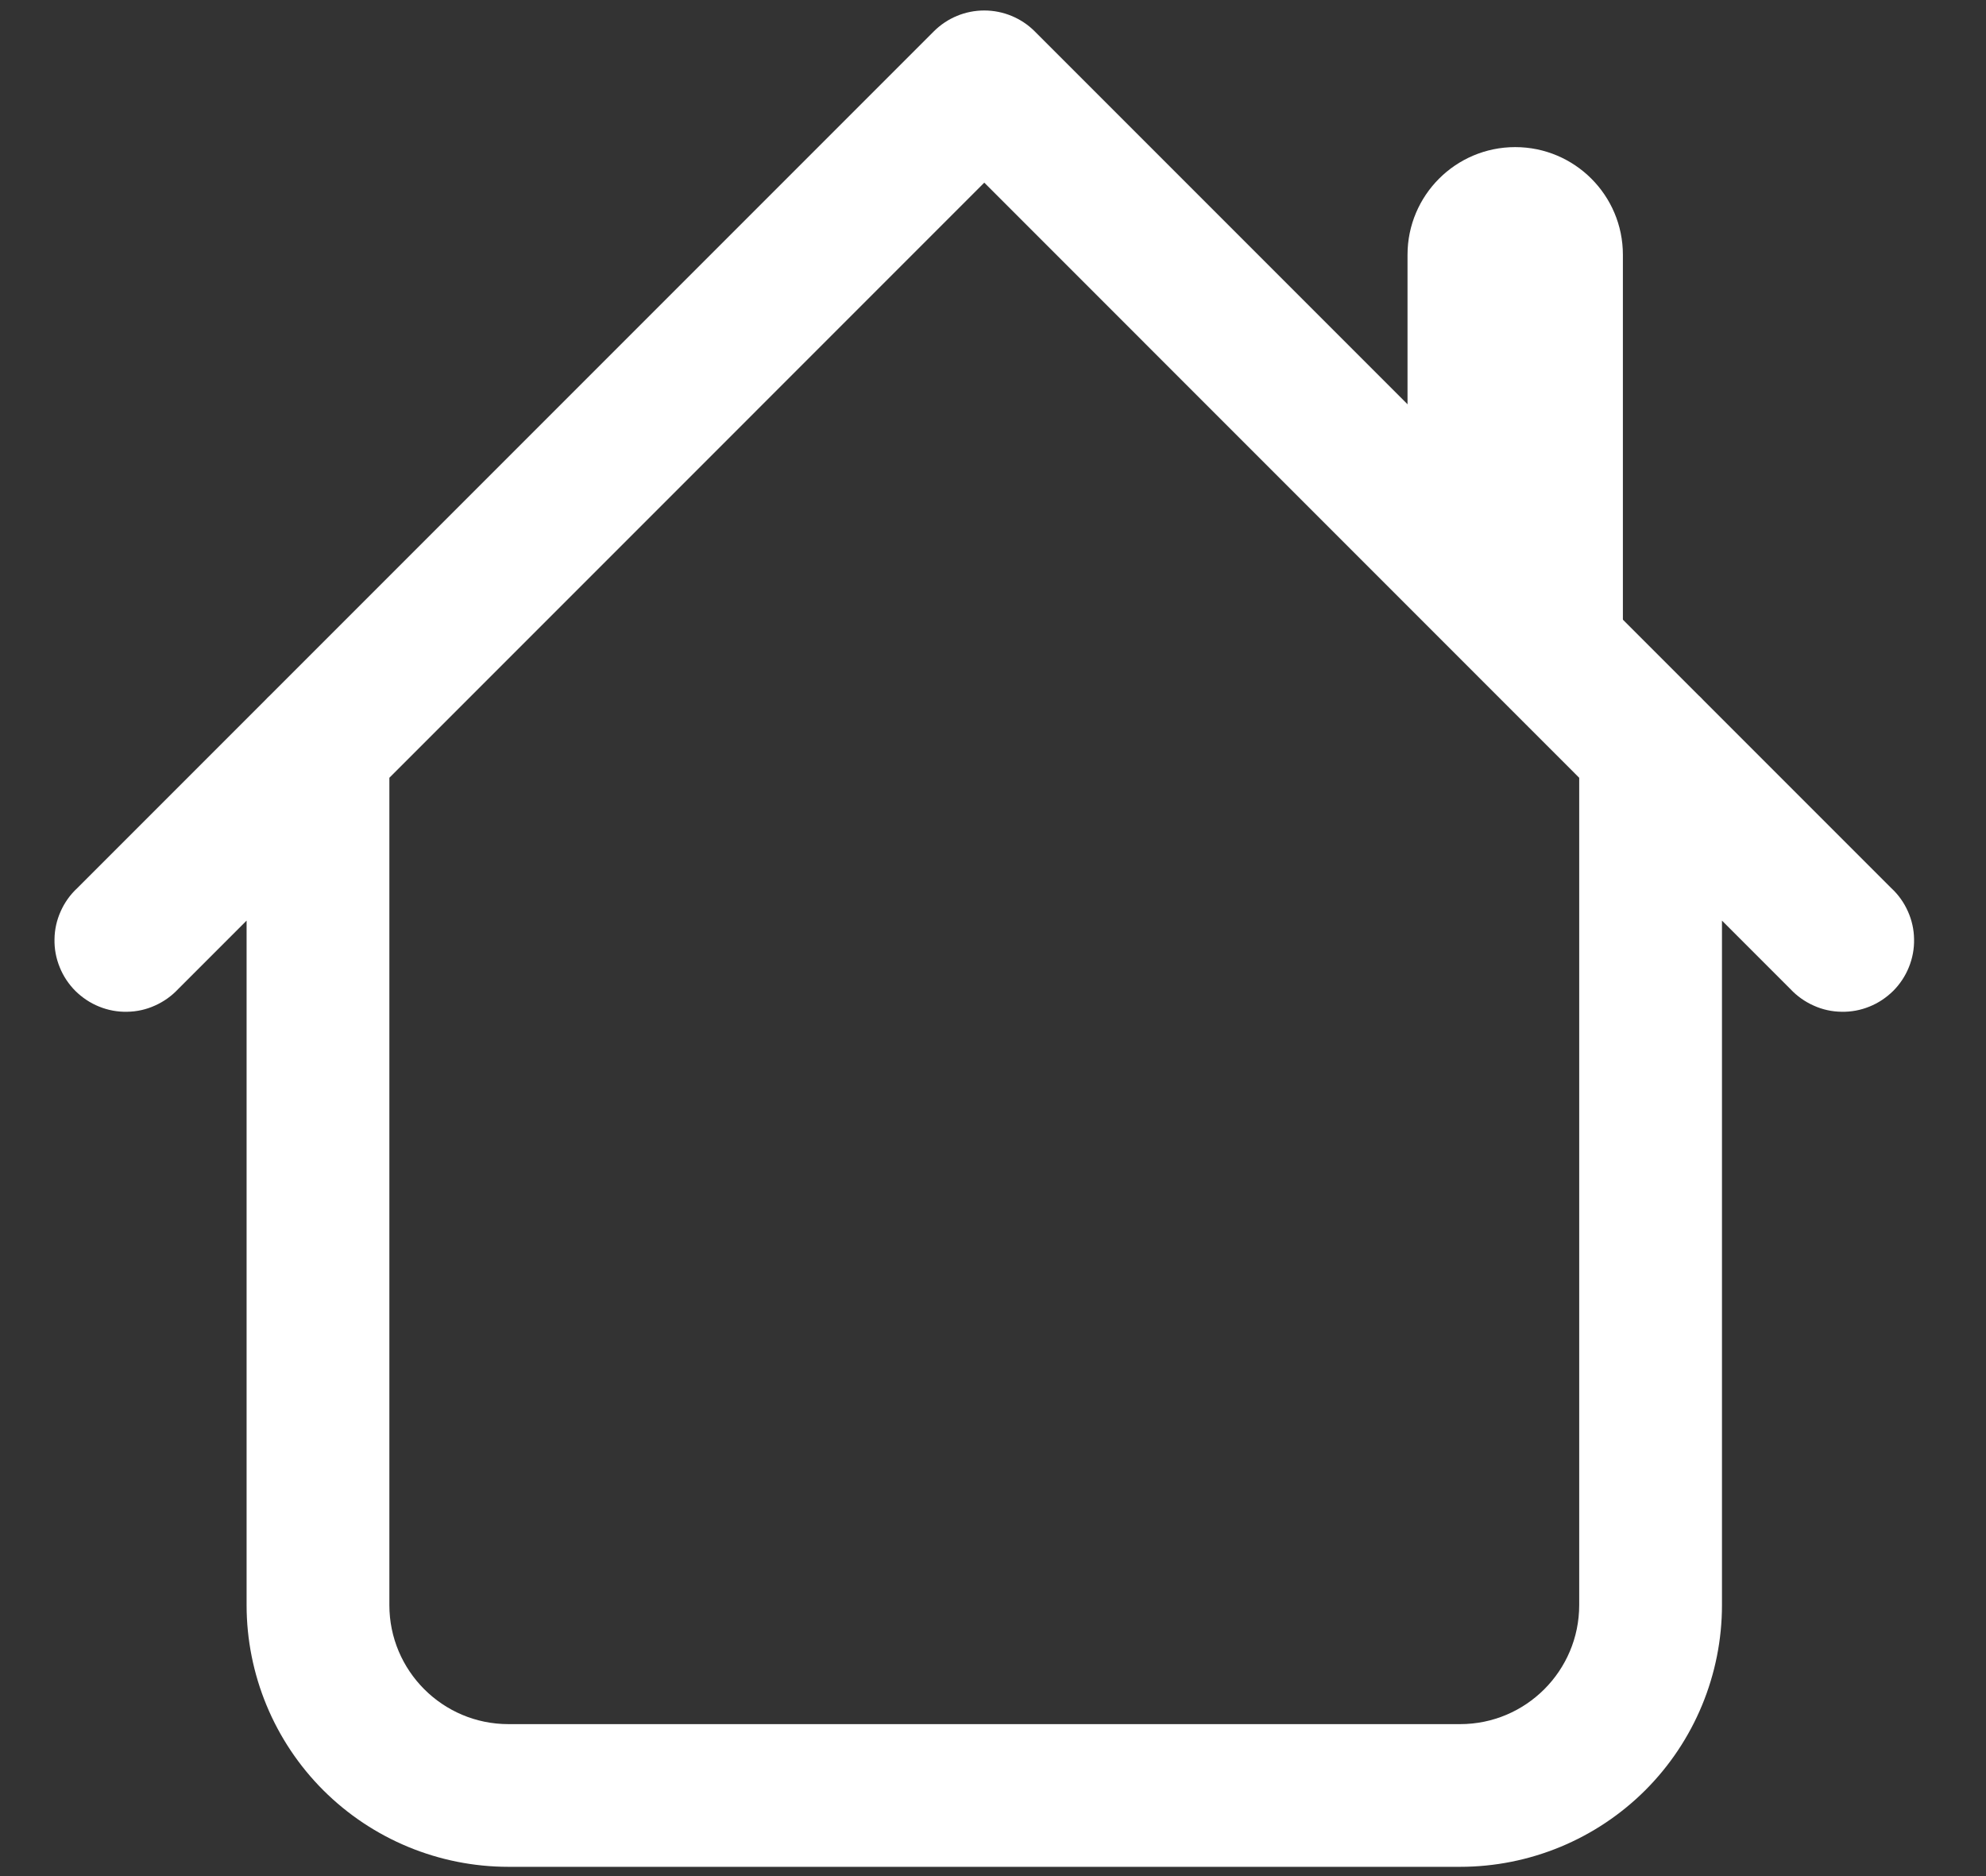 <svg width="18" height="17" viewBox="0 0 18 17" fill="none" xmlns="http://www.w3.org/2000/svg">
<rect x="0" y="0" width="18" height="17" fill="#333333" stroke="none"/>
<path d="M15.607 6.78C15.607 6.608 15.539 6.444 15.417 6.322C15.296 6.201 15.131 6.133 14.96 6.133C14.788 6.133 14.624 6.201 14.502 6.322C14.381 6.444 14.313 6.608 14.313 6.78H15.607ZM3.529 6.78C3.529 6.608 3.461 6.444 3.34 6.322C3.218 6.201 3.054 6.133 2.882 6.133C2.711 6.133 2.546 6.201 2.425 6.322C2.303 6.444 2.235 6.608 2.235 6.78H3.529ZM16.228 8.963C16.287 9.026 16.359 9.077 16.438 9.112C16.517 9.148 16.603 9.167 16.69 9.168C16.777 9.17 16.863 9.154 16.944 9.121C17.024 9.089 17.097 9.04 17.159 8.979C17.22 8.918 17.269 8.844 17.301 8.764C17.334 8.683 17.35 8.597 17.348 8.51C17.347 8.423 17.328 8.338 17.292 8.258C17.257 8.179 17.206 8.107 17.142 8.048L16.228 8.963ZM8.921 0.741L9.378 0.284C9.257 0.163 9.092 0.095 8.921 0.095C8.749 0.095 8.585 0.163 8.464 0.284L8.921 0.741ZM0.7 8.048C0.636 8.107 0.585 8.179 0.55 8.258C0.514 8.338 0.495 8.423 0.494 8.51C0.492 8.597 0.508 8.683 0.541 8.764C0.573 8.844 0.622 8.918 0.683 8.979C0.745 9.04 0.818 9.089 0.898 9.121C0.979 9.154 1.065 9.17 1.152 9.168C1.239 9.167 1.325 9.148 1.404 9.112C1.483 9.077 1.555 9.026 1.614 8.963L0.7 8.048ZM4.608 16.916H13.234V15.623H4.608V16.916ZM15.607 14.544V6.78H14.313V14.544H15.607ZM3.529 14.544V6.78H2.235V14.544H3.529ZM17.142 8.048L9.378 0.284L8.464 1.198L16.228 8.963L17.142 8.048ZM8.464 0.284L0.7 8.048L1.614 8.963L9.378 1.198L8.464 0.284ZM13.234 16.916C13.864 16.916 14.467 16.666 14.912 16.222C15.357 15.777 15.607 15.173 15.607 14.544H14.313C14.313 15.139 13.83 15.623 13.234 15.623V16.916ZM4.608 15.623C4.012 15.623 3.529 15.139 3.529 14.544H2.235C2.235 15.173 2.485 15.777 2.93 16.222C3.375 16.666 3.978 16.916 4.608 16.916V15.623Z" fill="white"/>
<path d="M12.757 2.309V4.506L14.709 5.813V2.309C14.709 1.77 14.272 1.333 13.733 1.333C13.194 1.333 12.757 1.77 12.757 2.309Z" fill="white"/>
</svg>
